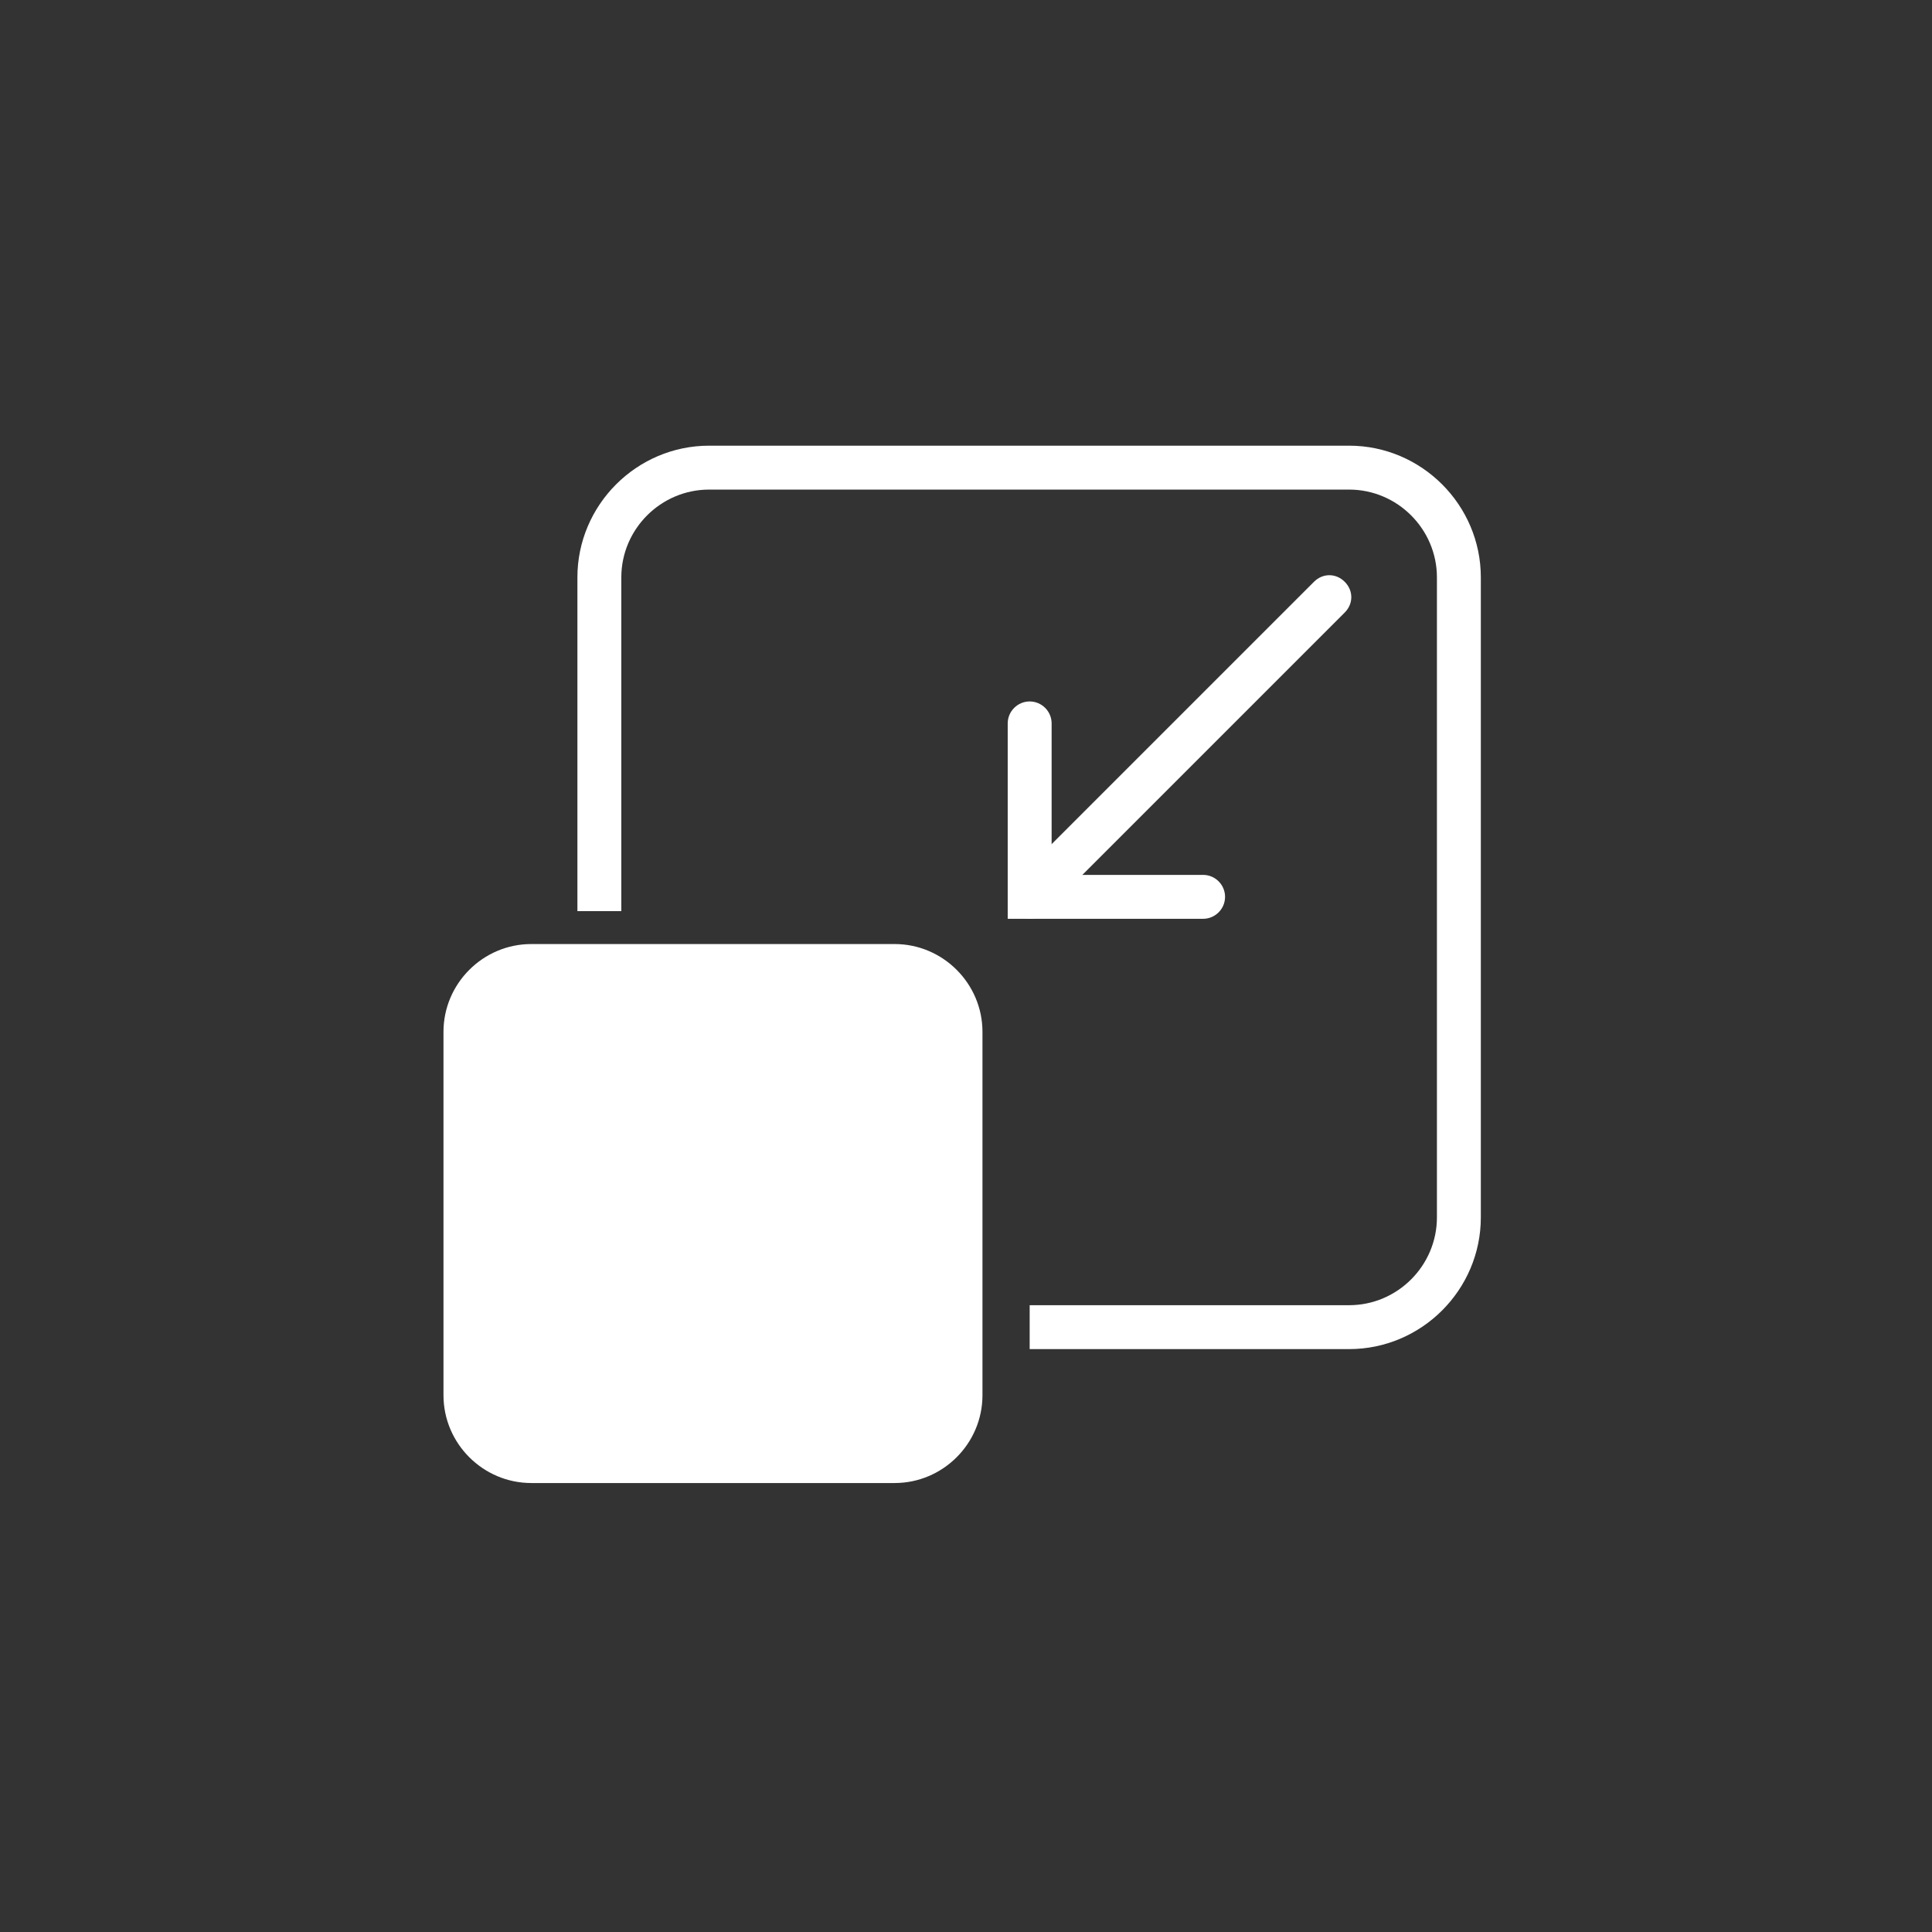 <?xml version="1.0" encoding="UTF-8"?> <!-- Generator: Adobe Illustrator 25.0.1, SVG Export Plug-In . SVG Version: 6.00 Build 0) --> <svg xmlns="http://www.w3.org/2000/svg" xmlns:xlink="http://www.w3.org/1999/xlink" version="1.1" id="圖層_1" x="0px" y="0px" viewBox="0 0 176 176" style="enable-background:new 0 0 176 176;" xml:space="preserve"><rect x="0" y="0" width="176" height="176" fill="#333333" stroke="none"/> <style type="text/css"> .st0{fill:#FFFFFF;} </style> <g> <path class="st0" d="M122.9,122.9H93.8v-4h29.1c4.4,0,8-3.6,8-8V52.6c0-4.4-3.6-8-8-8H64.6c-4.4,0-8,3.6-8,8V83h-4V52.6 c0-6.6,5.4-12,12-12h58.3c6.6,0,12,5.4,12,12v58.3C134.9,117.5,129.5,122.9,122.9,122.9z"></path> <path class="st0" d="M93.8,83.7c-0.5,0-1-0.2-1.4-0.6c-0.8-0.8-0.8-2,0-2.8L119.7,53c0.8-0.8,2-0.8,2.8,0s0.8,2,0,2.8L95.2,83.1 C94.8,83.5,94.3,83.7,93.8,83.7z"></path> <path class="st0" d="M109.6,83.7H91.8V65.9c0-1.1,0.9-2,2-2s2,0.9,2,2v13.8h13.8c1.1,0,2,0.9,2,2S110.7,83.7,109.6,83.7z"></path> <path class="st0" d="M81.5,86H48.4c-4.4,0-8,3.6-8,8v33.1c0,4.4,3.6,8,8,8h33.1c4.4,0,8-3.6,8-8V94C89.5,89.6,85.9,86,81.5,86z"></path> </g> </svg> 